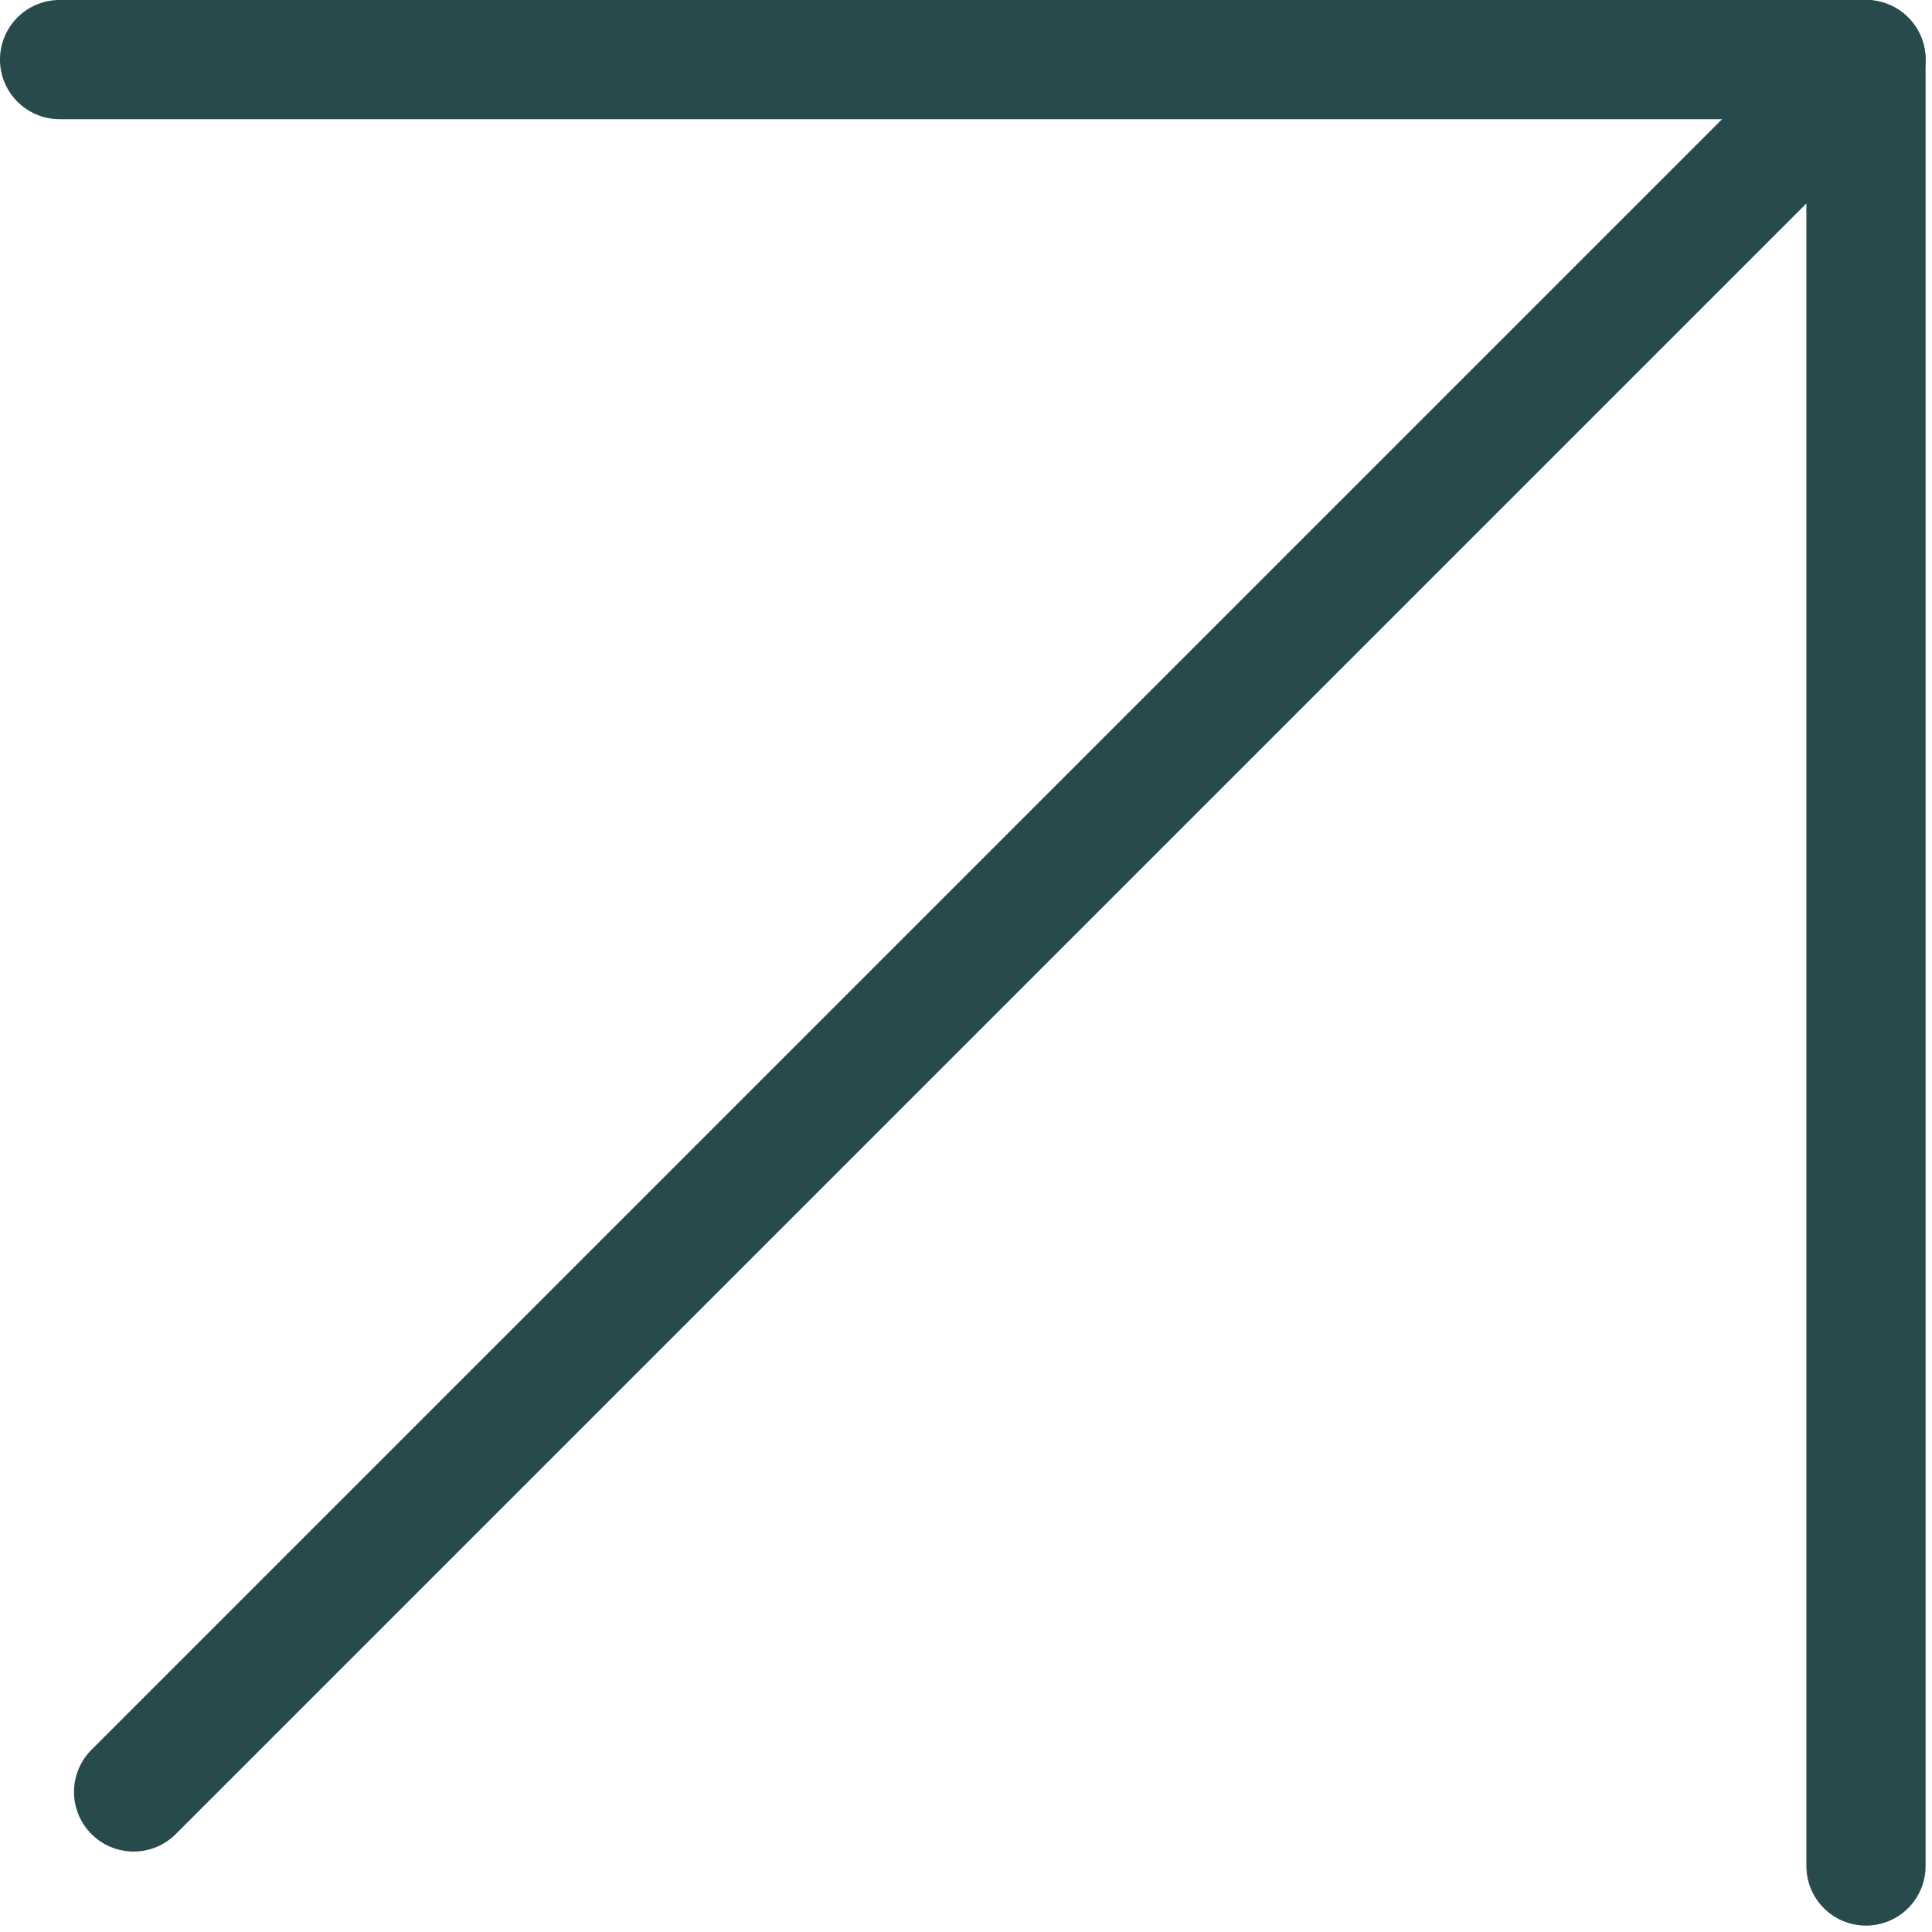 <svg xmlns="http://www.w3.org/2000/svg" xmlns:xlink="http://www.w3.org/1999/xlink" xmlns:serif="http://www.serif.com/" width="100%" height="100%" viewBox="0 0 152 152" xml:space="preserve" style="fill-rule:evenodd;clip-rule:evenodd;stroke-linecap:round;stroke-linejoin:round;stroke-miterlimit:10;"><path d="M10.512,140.981l136.294,-136.294" style="fill:none;fill-rule:nonzero;stroke:#274b4c;stroke-width:9.38px;"></path><path d="M4.688,4.688l142.118,0l0,142.119" style="fill:none;fill-rule:nonzero;stroke:#274b4c;stroke-width:9.38px;"></path></svg>